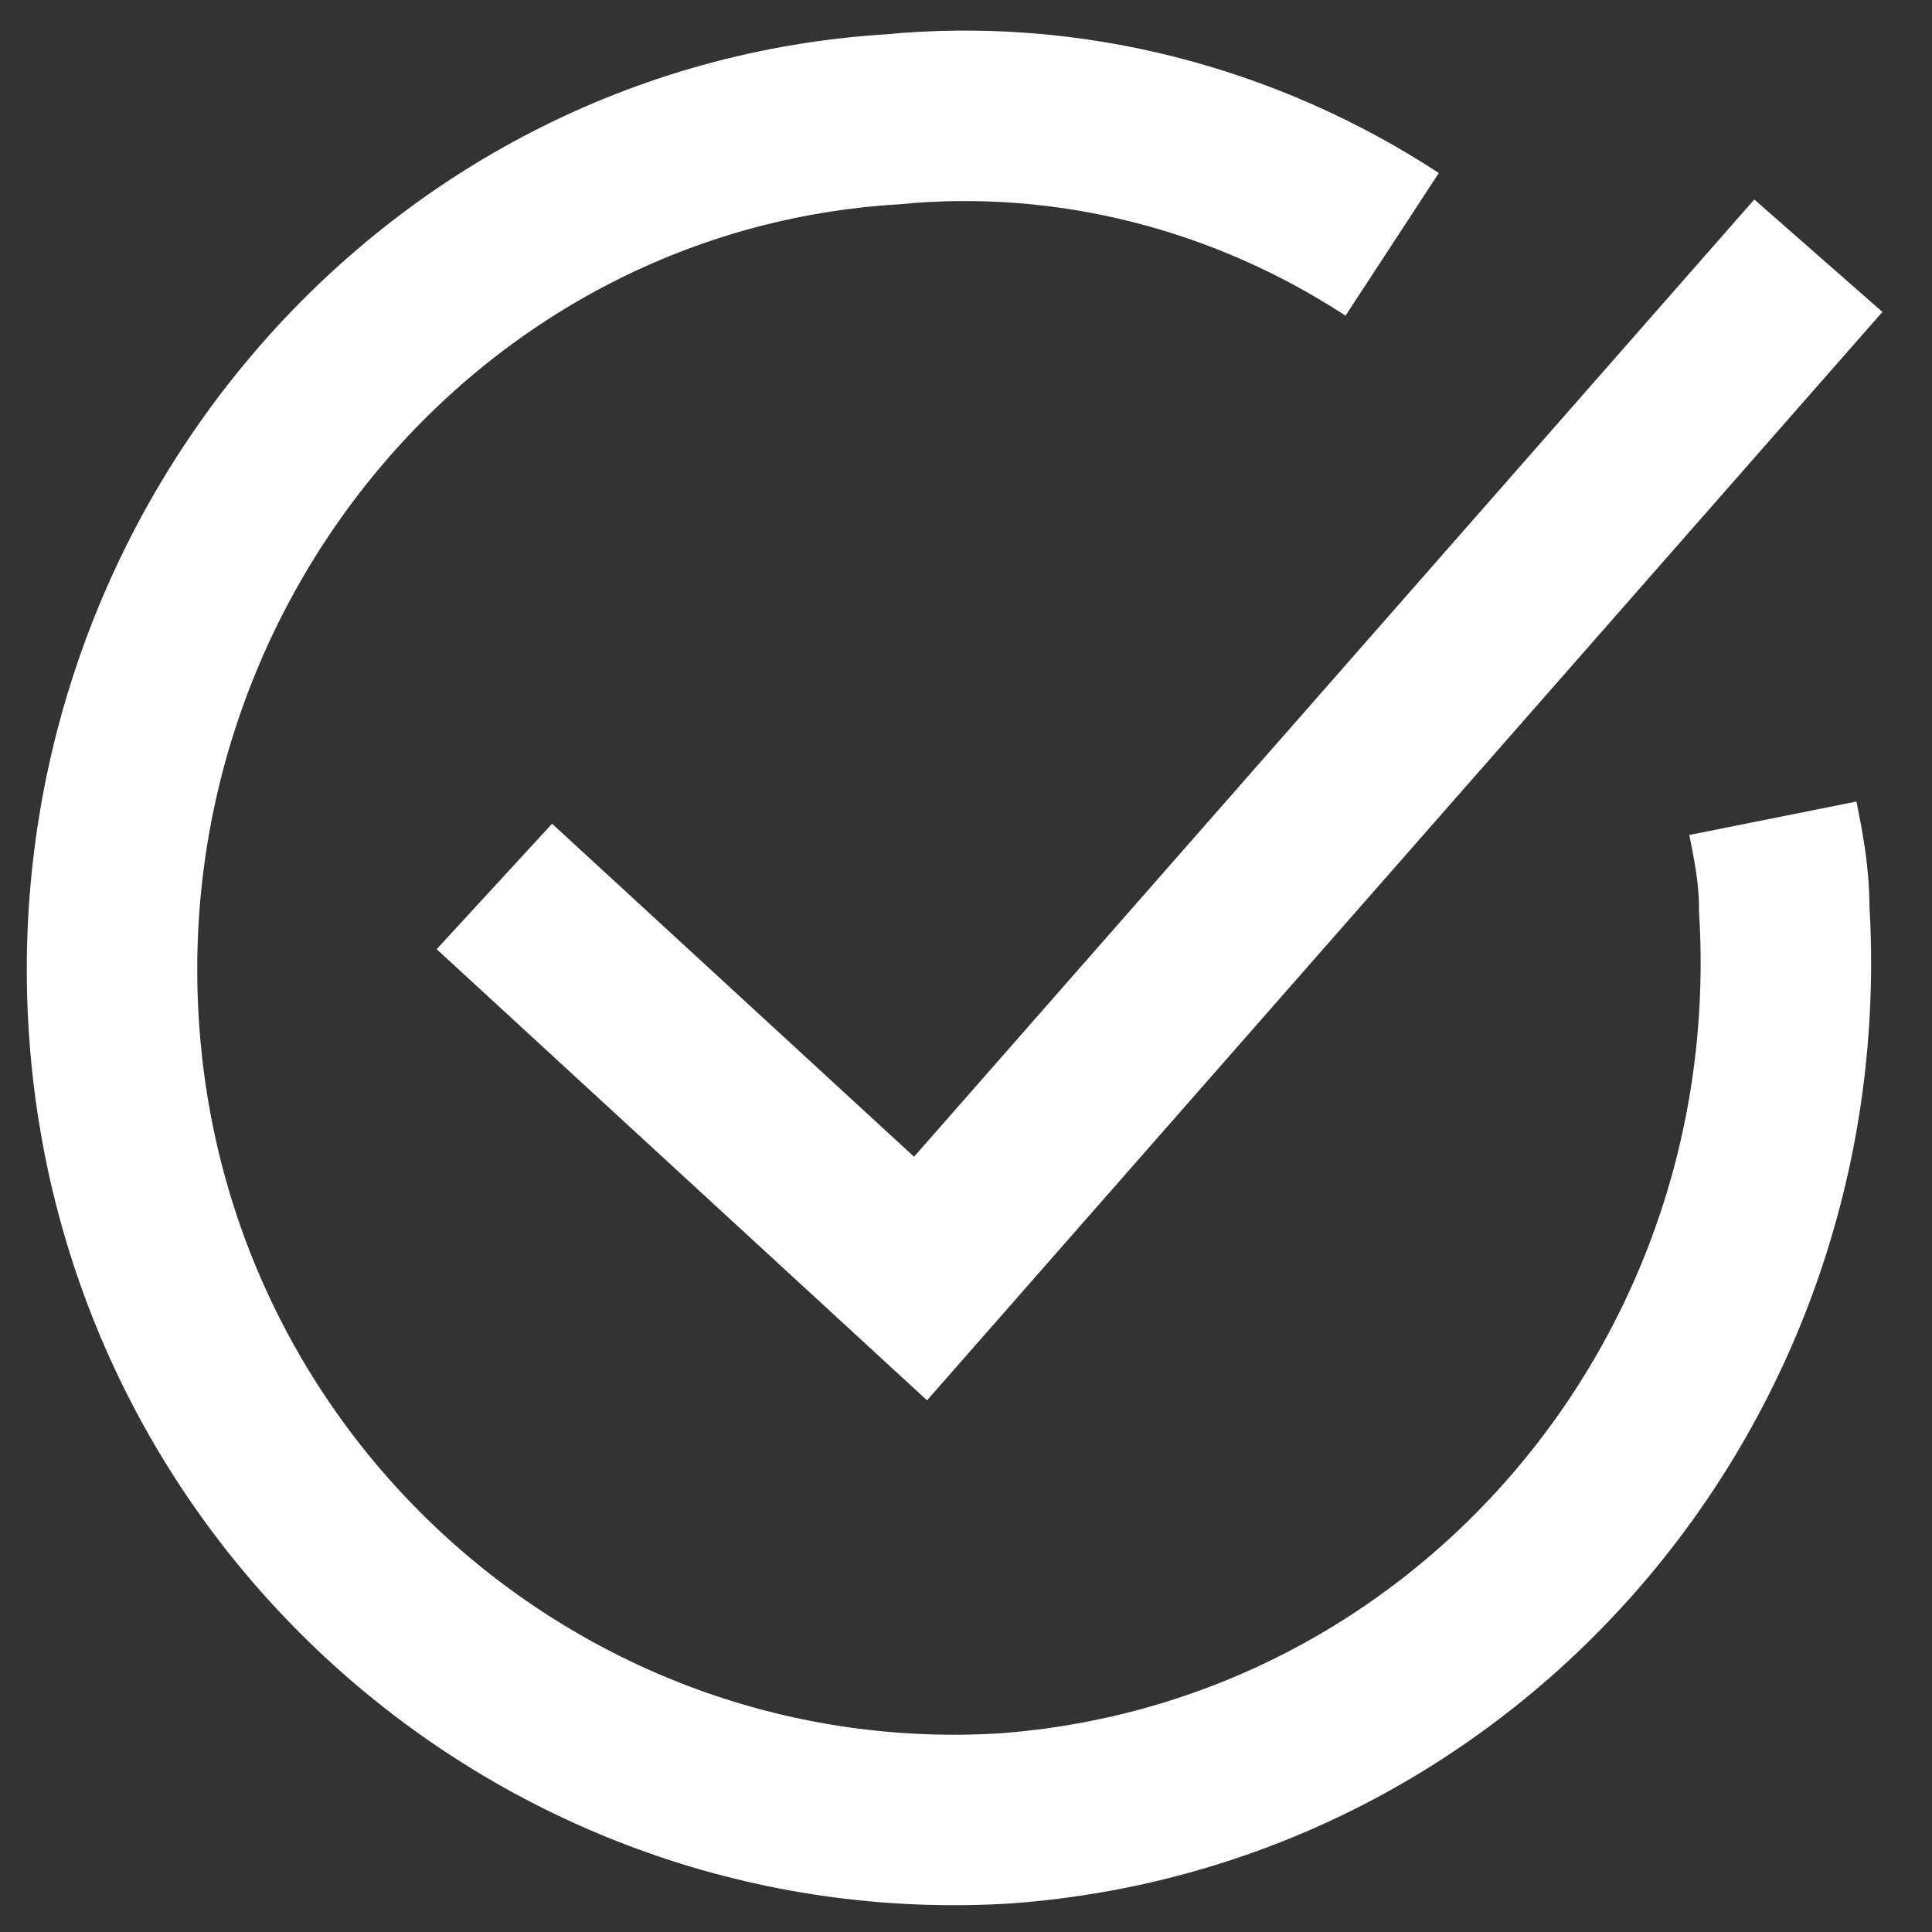 <?xml version="1.0" encoding="UTF-8"?>
<svg xmlns="http://www.w3.org/2000/svg" version="1.1" viewBox="0 0 34 34">
  <rect x="0" y="0" width="34" height="34" fill="#333333" stroke="none"/>
  <defs>
    <style>
      .cls-1 {
        fill: none;
        stroke: #fff;
        stroke-miterlimit: 10;
        stroke-width: 3px;
      }
    </style>
  </defs>
  <!-- Generator: Adobe Illustrator 28.7.2, SVG Export Plug-In . SVG Version: 1.2.0 Build 154)  -->
  <g>
    <g id="Layer_1">
      <g>
        <path class="cls-1" d="M24.5,4.3c-2.6-1.7-5.7-2.5-8.8-2.2C7.6,2.6,1.5,9.8,2,18c.5,8.3,7.6,14.5,15.7,14,8.1-.6,14.2-7.7,13.7-16,0-.6-.1-1.1-.2-1.6"/>
        <path class="cls-1" d="M32,4.5l-15.8,18-7.5-6.9"/>
      </g>
    </g>
  </g>
</svg>